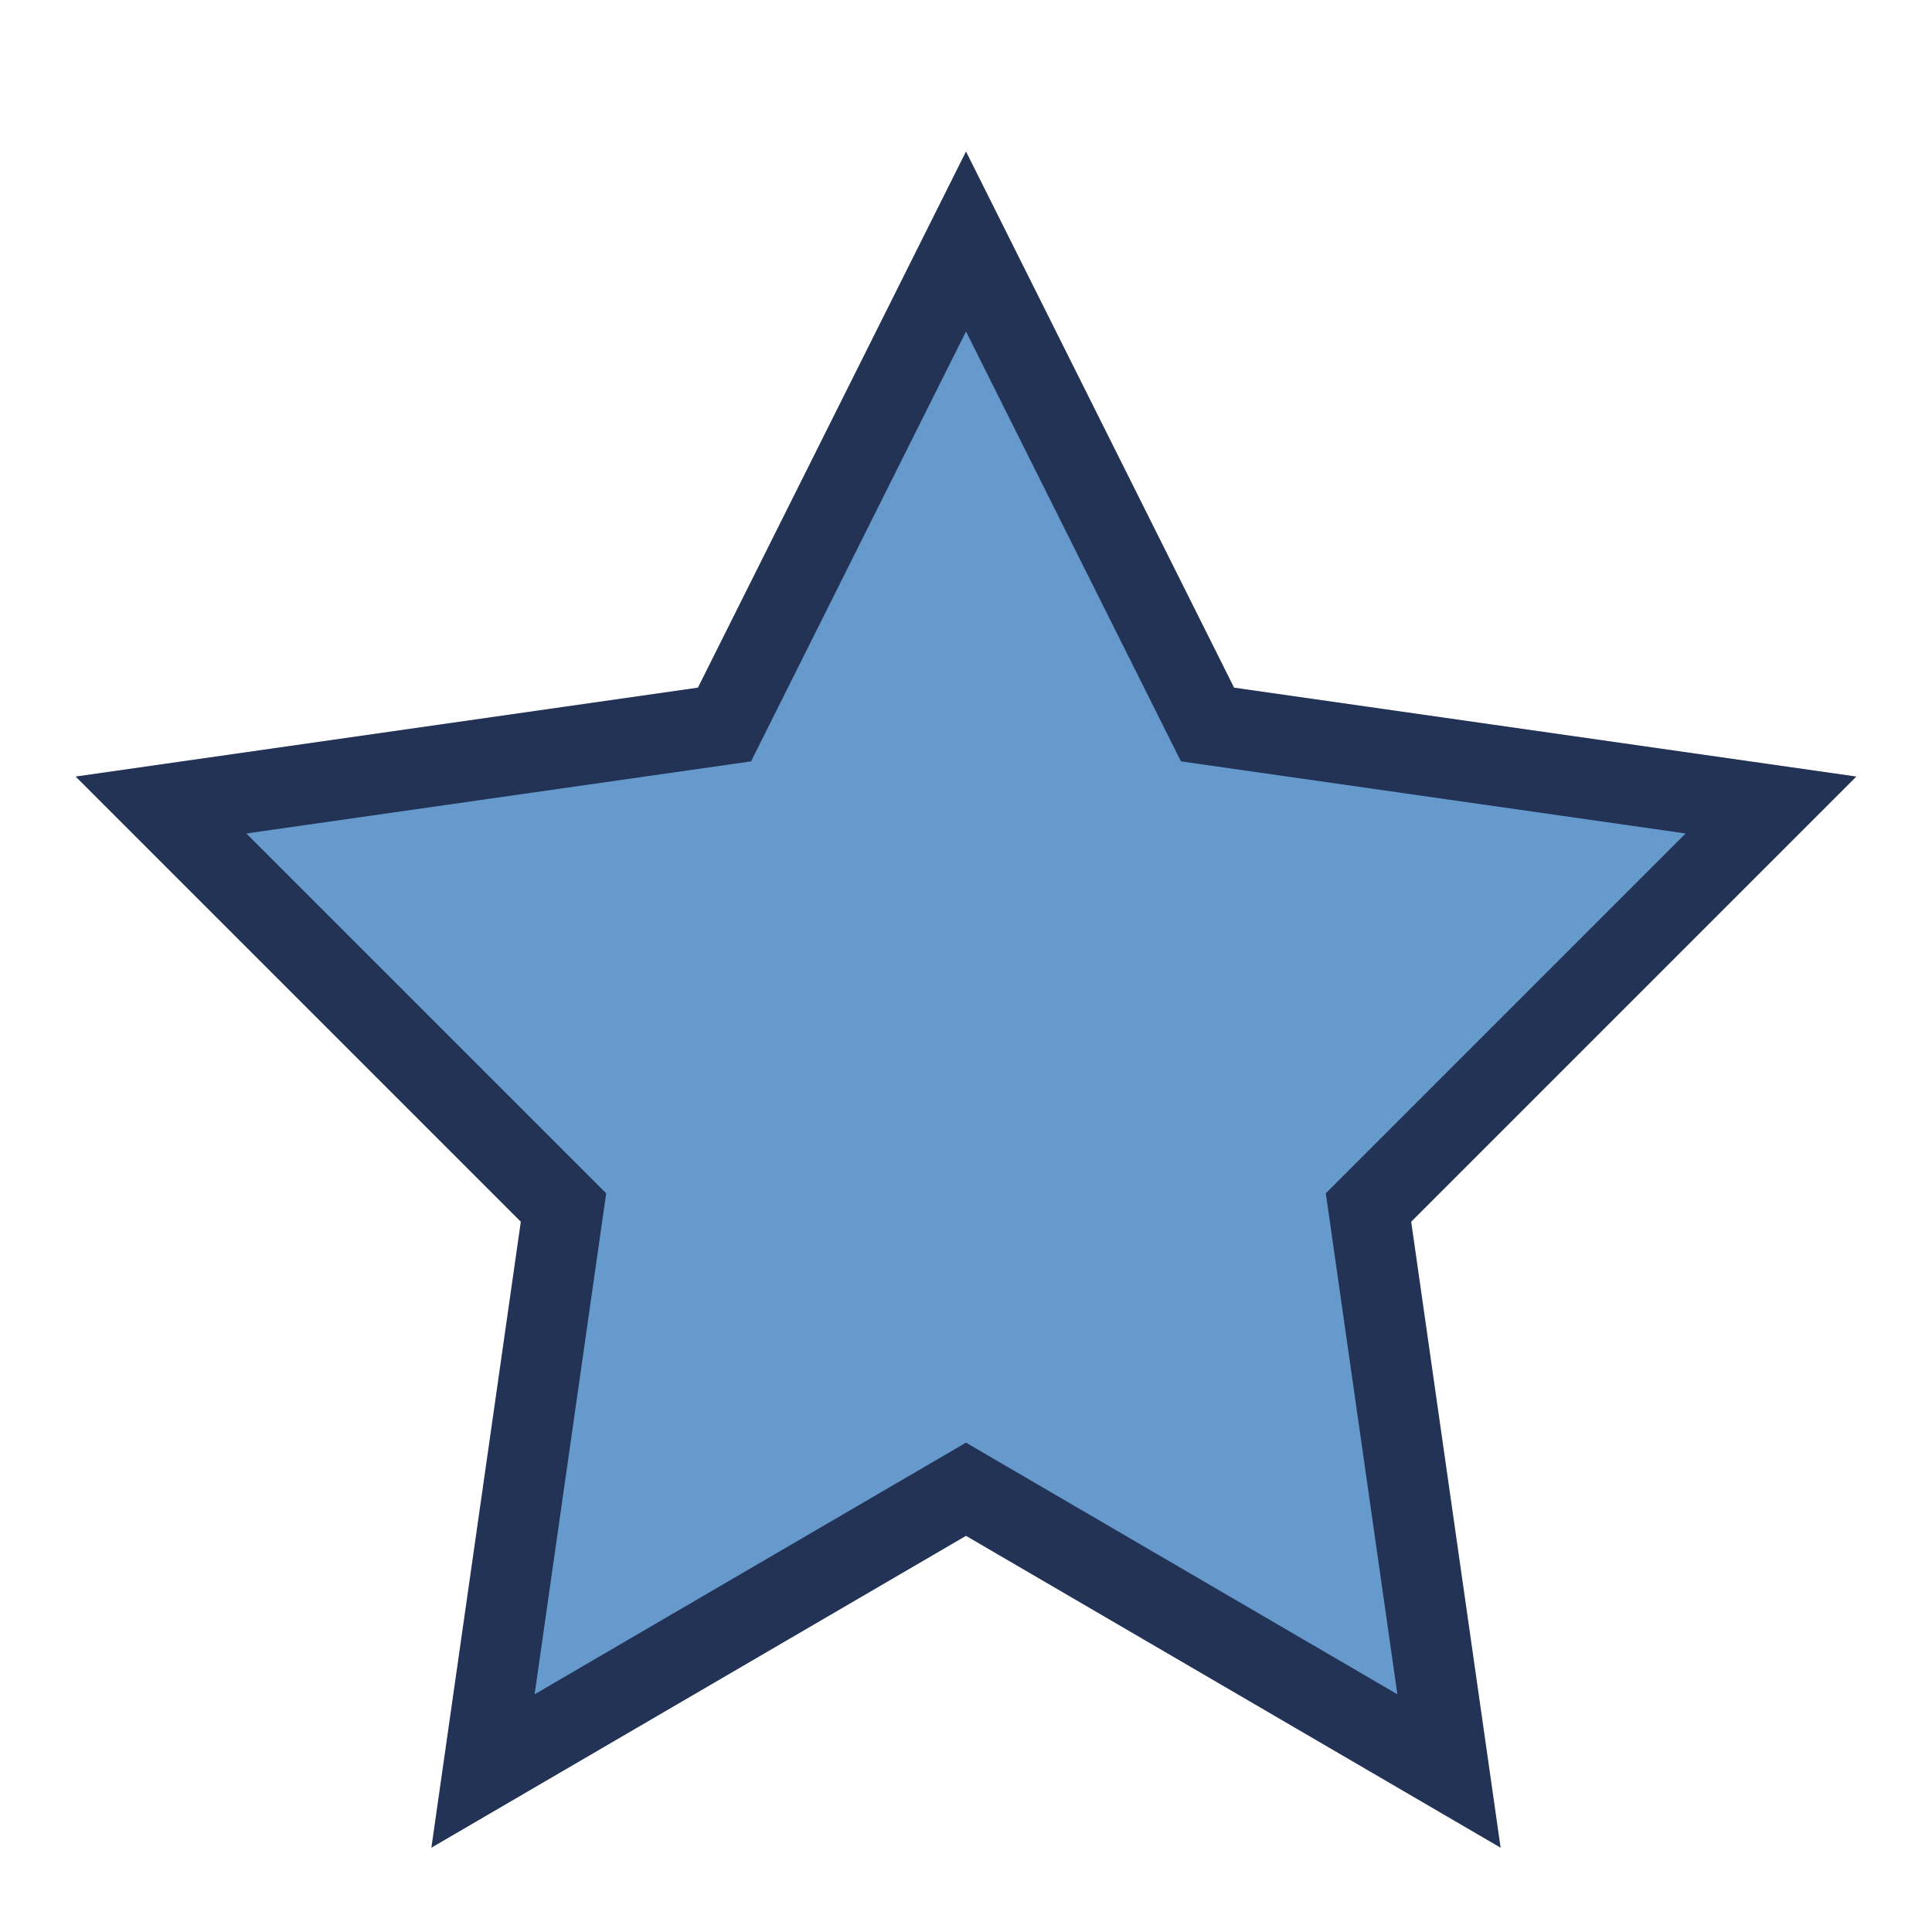 <?xml version="1.0" encoding="UTF-8"?>
<svg xmlns="http://www.w3.org/2000/svg" width="24" height="24" viewBox="0 0 24 24"><polygon points="12 3 15 9 22 10 17 15 18 22 12 18.5 6 22 7 15 2 10 9 9" fill="#6699CC" stroke="#223355" stroke-width="1"/></svg>